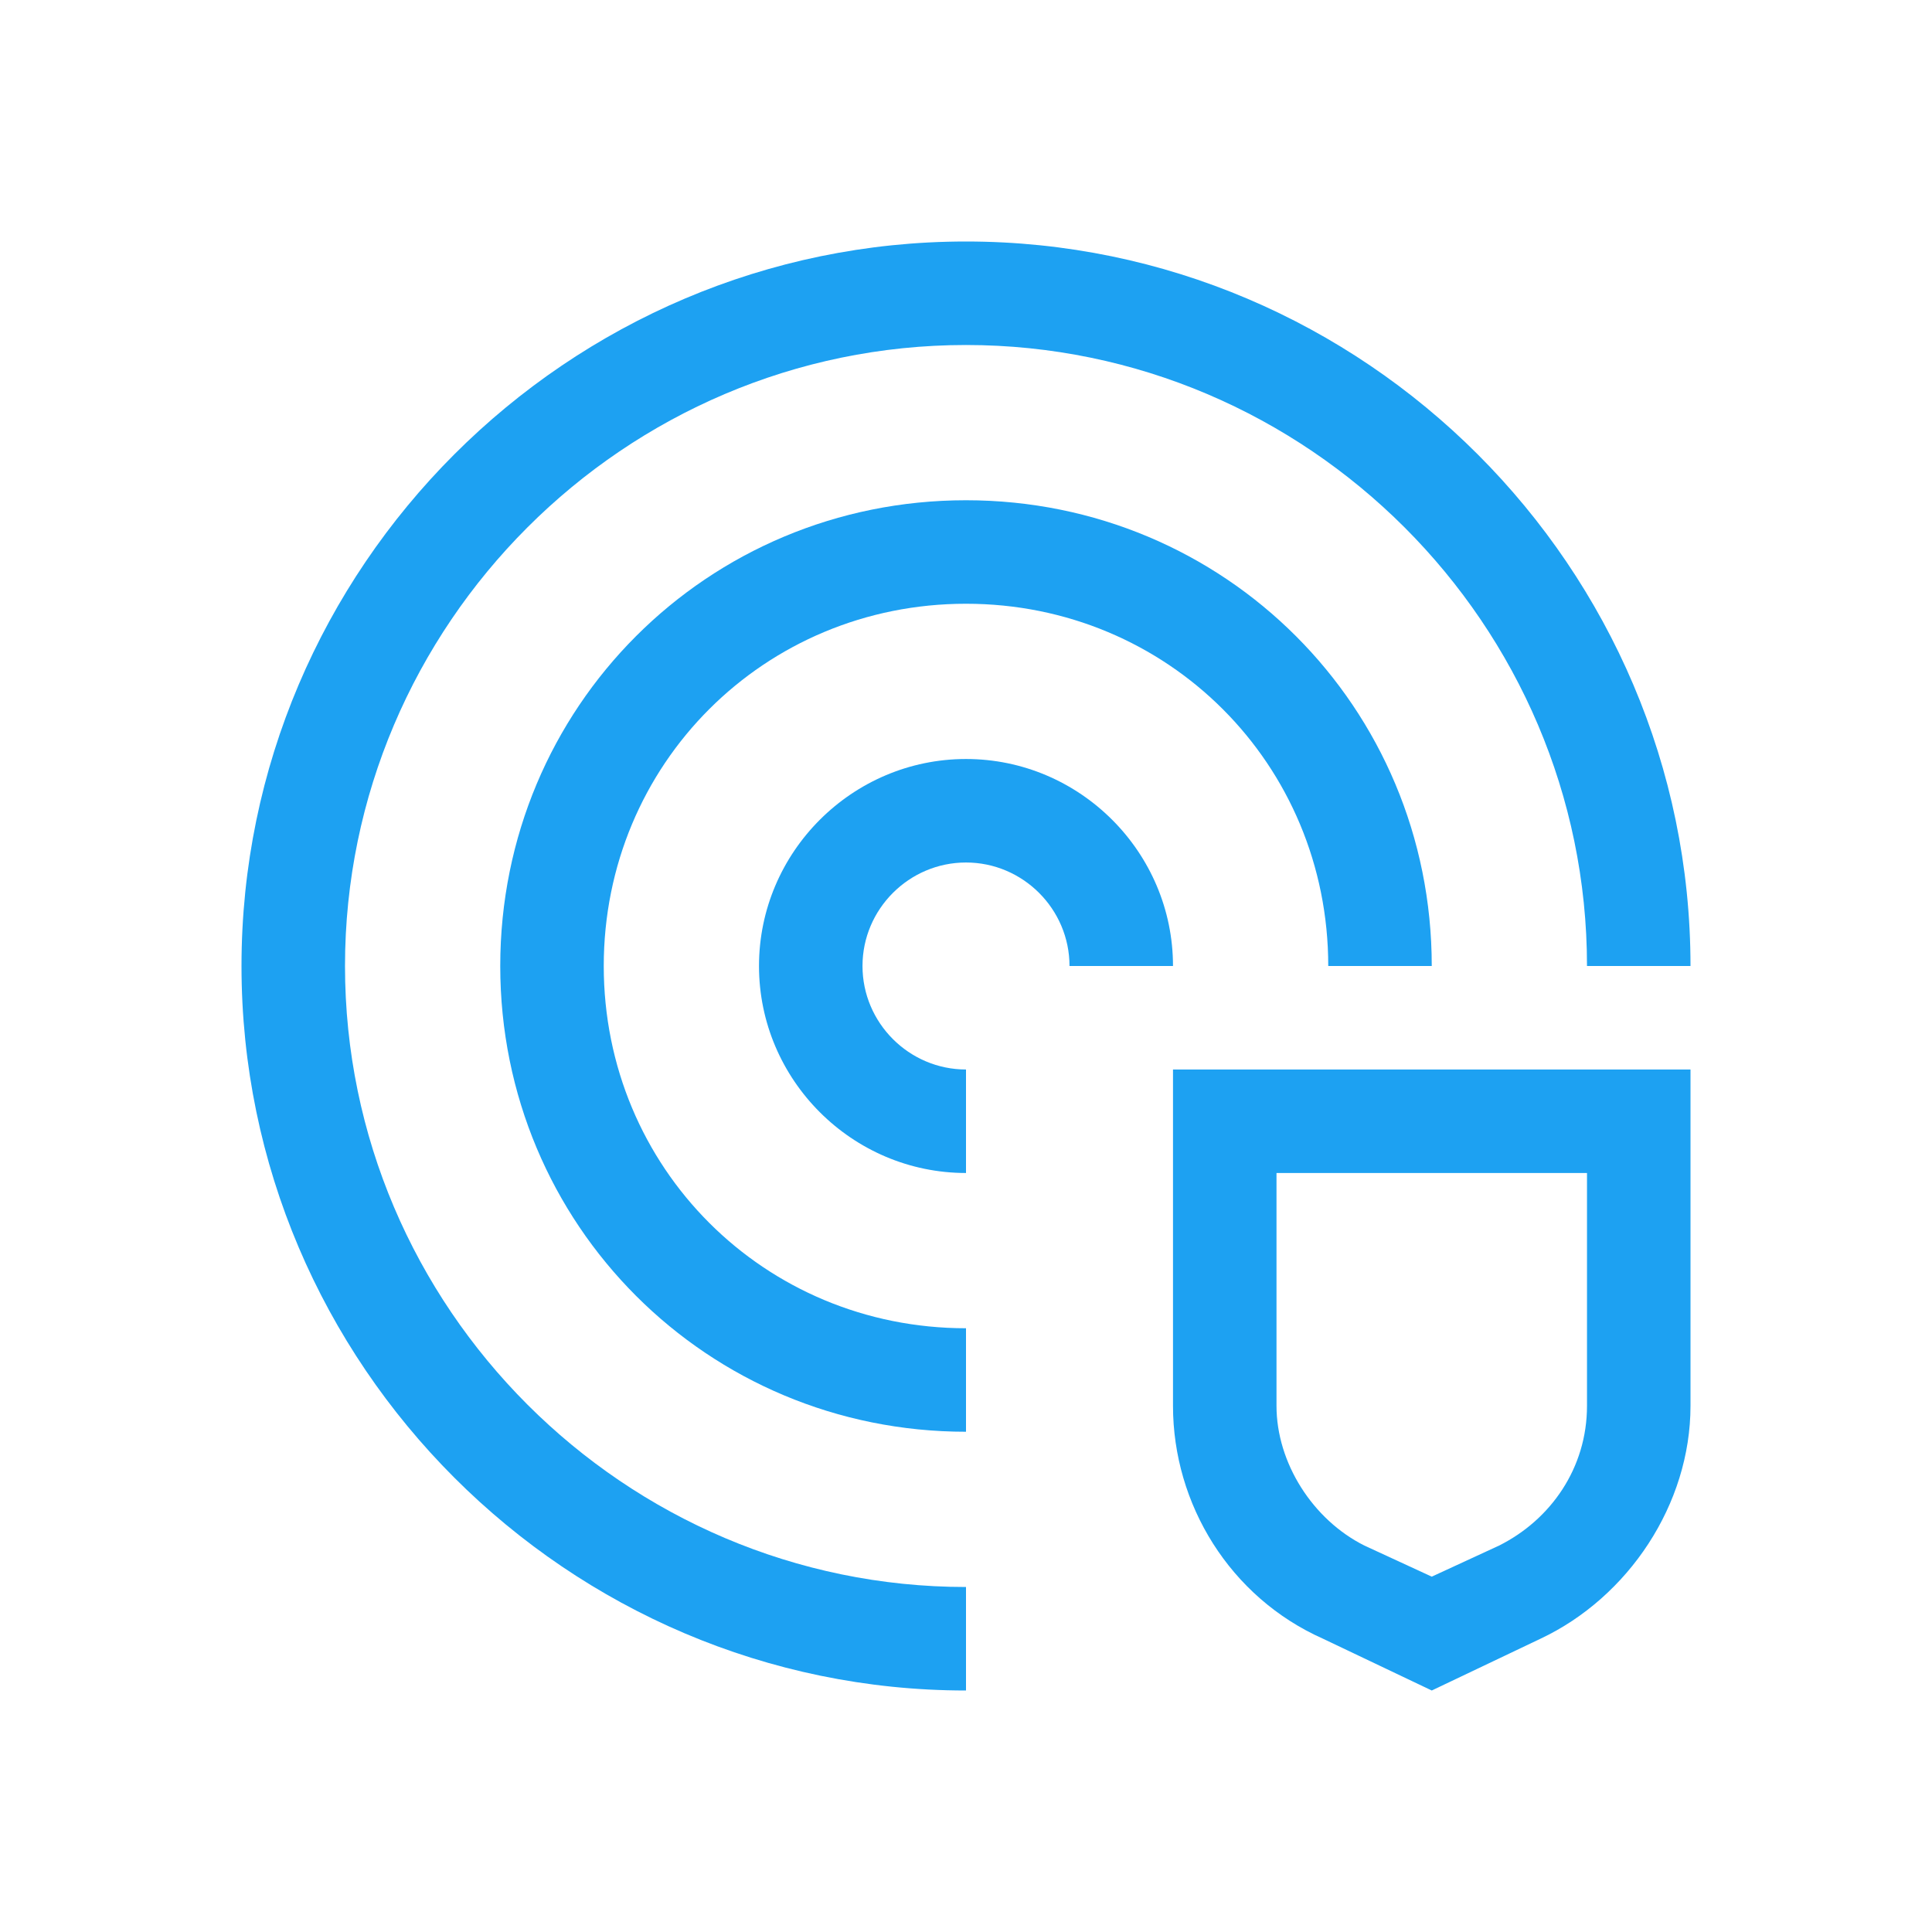 <svg xmlns="http://www.w3.org/2000/svg" width="56" height="56" viewBox="0 0 56 56" fill="none"><path d="M34 31V40.75C34 43.6 35.65 46.3 38.35 47.5L41.5 49L44.65 47.5C47.2 46.3 49 43.6 49 40.75V31H34ZM46 40.75C46 42.55 44.95 44.05 43.45 44.8L41.5 45.7L39.55 44.8C38.05 44.05 37 42.4 37 40.75V34H46V40.75ZM28 34C24.7 34 22 31.3 22 28C22 24.7 24.7 22 28 22C31.3 22 34 24.7 34 28H31C31 26.35 29.65 25 28 25C26.35 25 25 26.35 25 28C25 29.65 26.35 31 28 31V34Z" fill="#1DA1F2"></path><path d="M28 41.5C20.5 41.5 14.5 35.5 14.5 28C14.5 20.5 20.5 14.5 28 14.5C35.5 14.5 41.5 20.5 41.5 28H38.5C38.5 22.15 33.85 17.5 28 17.5C22.15 17.5 17.5 22.15 17.5 28C17.5 33.85 22.15 38.5 28 38.5V41.5Z" fill="#1DA1F2"></path><path d="M28 49C16.45 49 7 39.55 7 28C7 16.45 16.45 7 28 7C39.55 7 49 16.45 49 28H46C46 18.1 37.9 10 28 10C18.1 10 10 18.1 10 28C10 37.9 18.1 46 28 46V49Z" fill="#1DA1F2"></path></svg>